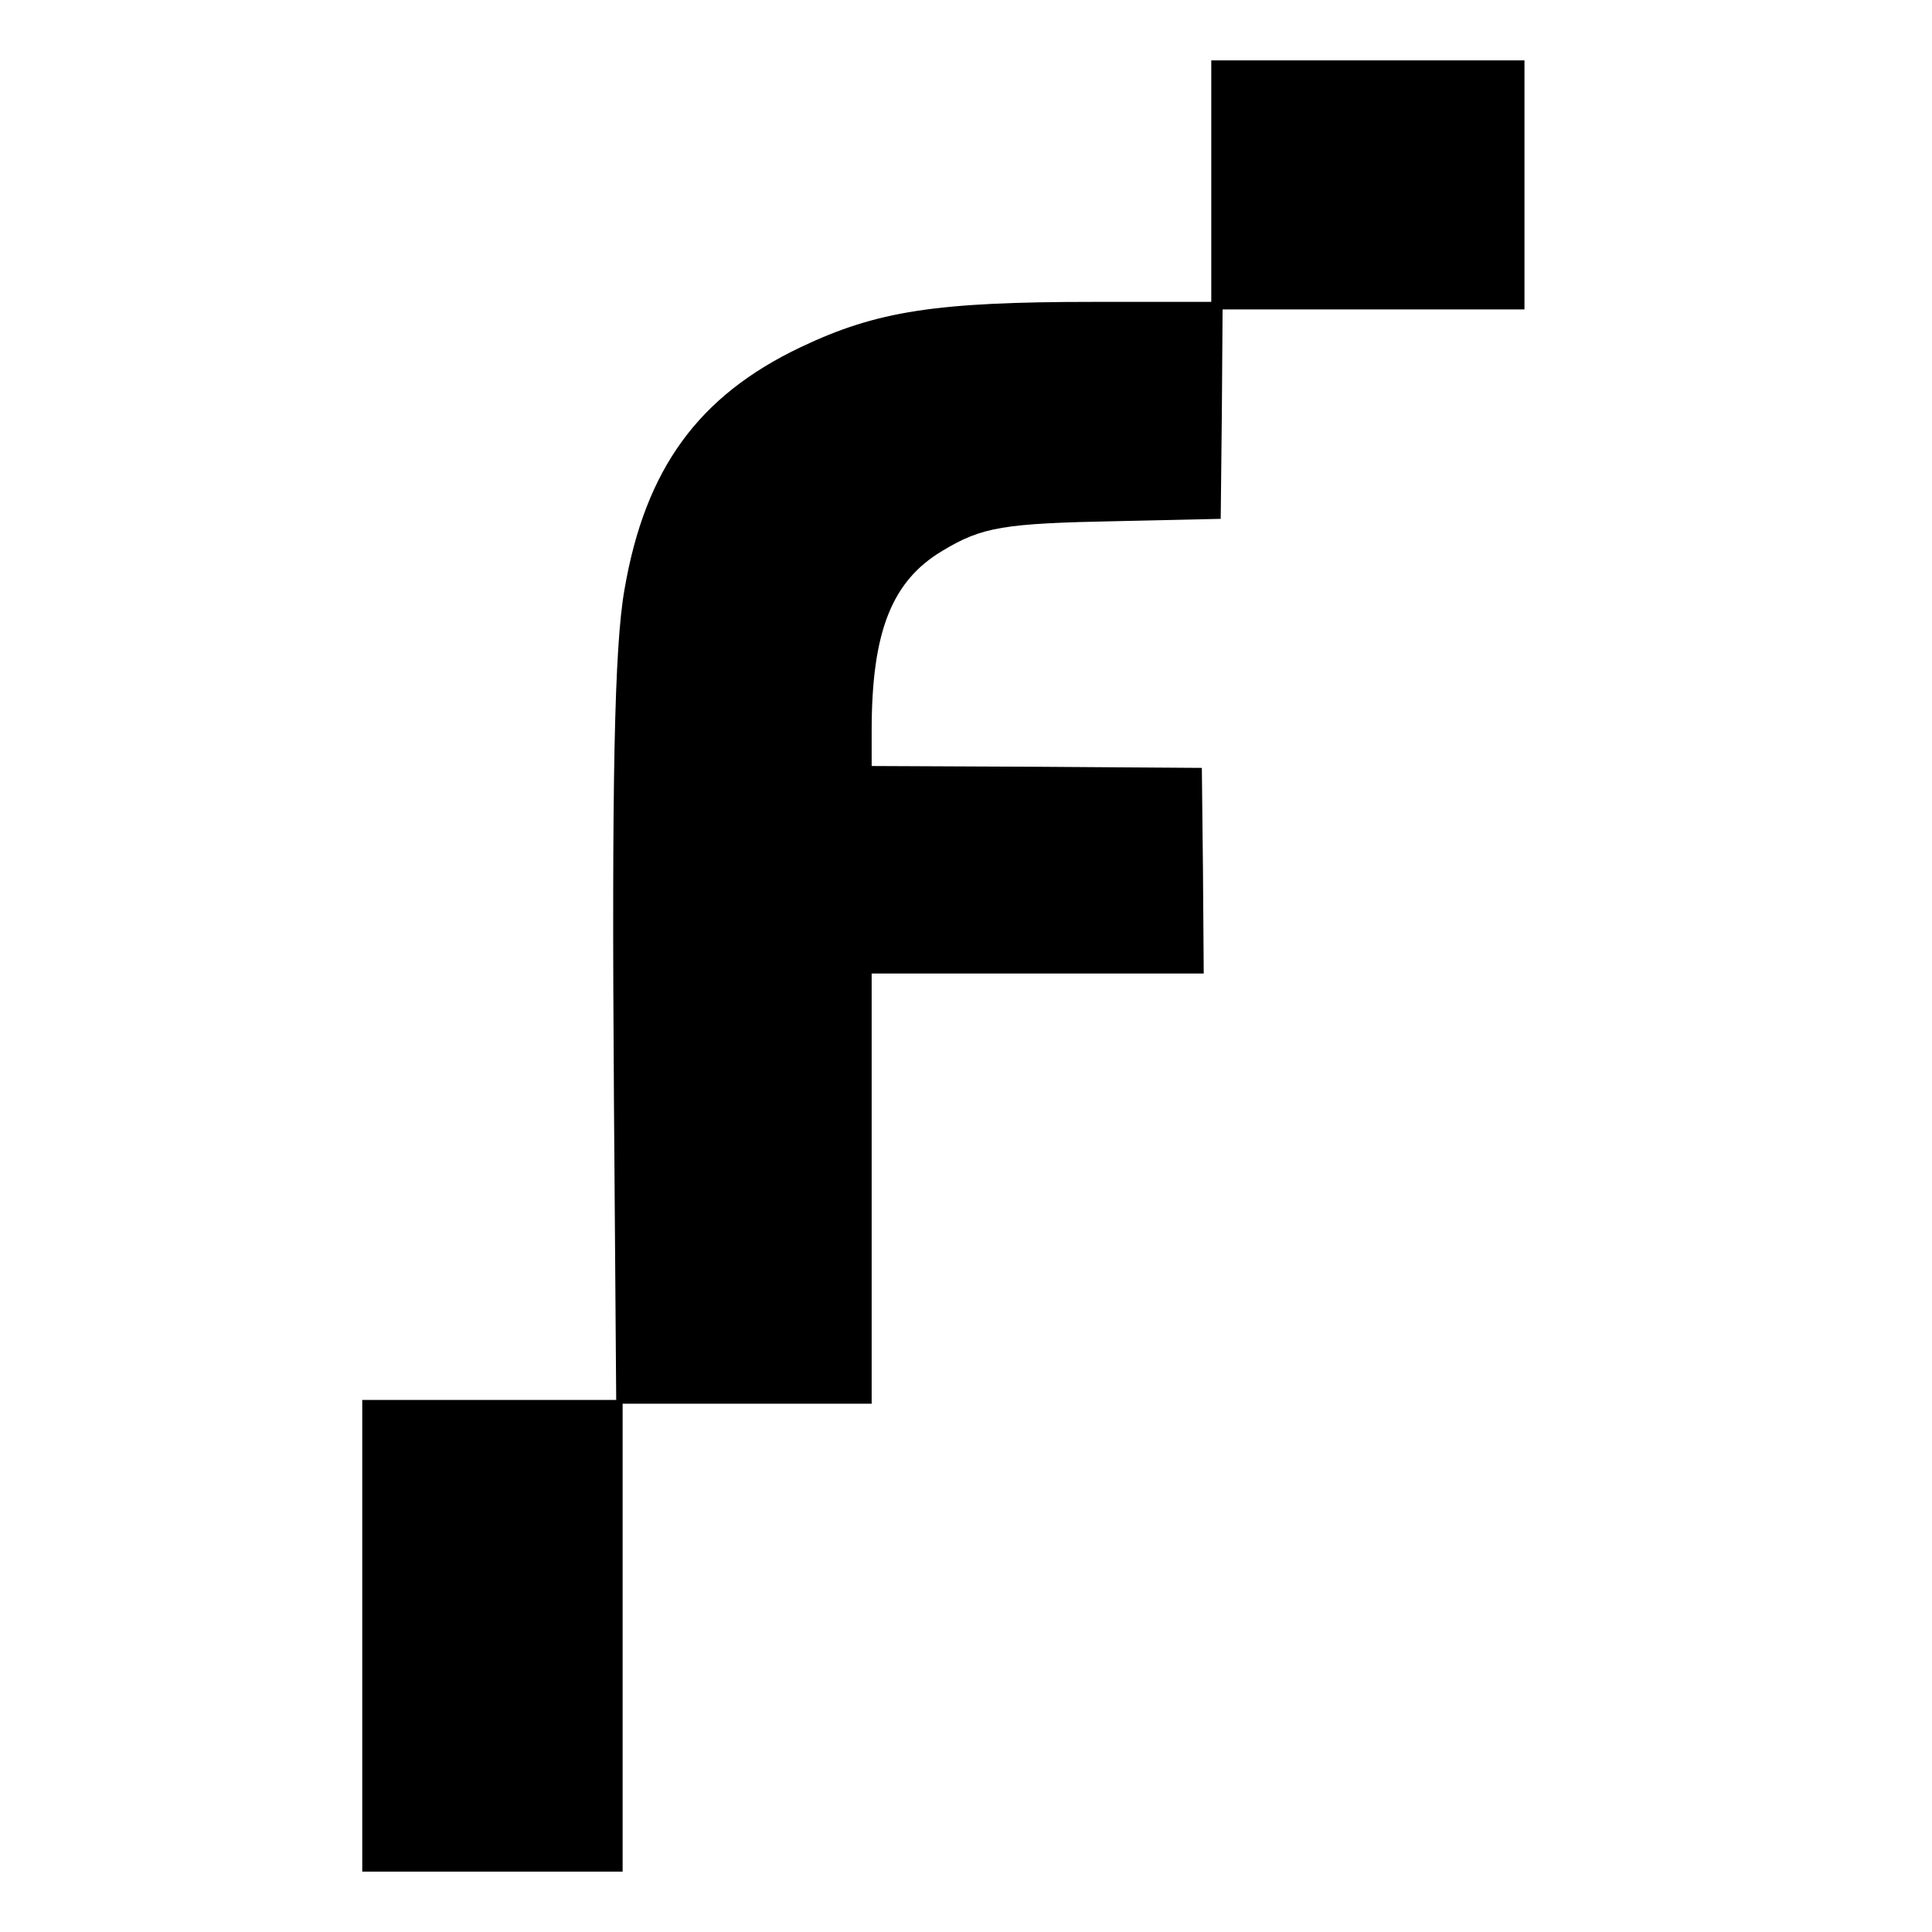 <?xml version="1.0" standalone="no"?>
<!DOCTYPE svg PUBLIC "-//W3C//DTD SVG 20010904//EN"
 "http://www.w3.org/TR/2001/REC-SVG-20010904/DTD/svg10.dtd">
<svg version="1.0" xmlns="http://www.w3.org/2000/svg"
 width="512pt" height="512pt" viewBox="0 0 512 512"
 preserveAspectRatio="xMidYMid meet">
<g transform="translate(0,512) scale(0.1,-0.1)"
fill="#000000" stroke="none">
<path d="M3210 4640 l0 -320 -311 0 c-419 0 -575 -24 -777 -120 -271 -129
-412 -322 -467 -642 -27 -151 -34 -515 -28 -1351 l6 -797 -336 0 -337 0 0
-625 0 -625 345 0 345 0 0 620 0 620 330 0 330 0 0 570 0 570 440 0 440 0 -2
273 -3 272 -437 3 -438 2 0 94 c0 261 53 396 187 476 106 64 162 73 468 79
l270 6 3 278 2 277 400 0 400 0 0 330 0 330 -415 0 -415 0 0 -320z"/>
</g>
</svg>
